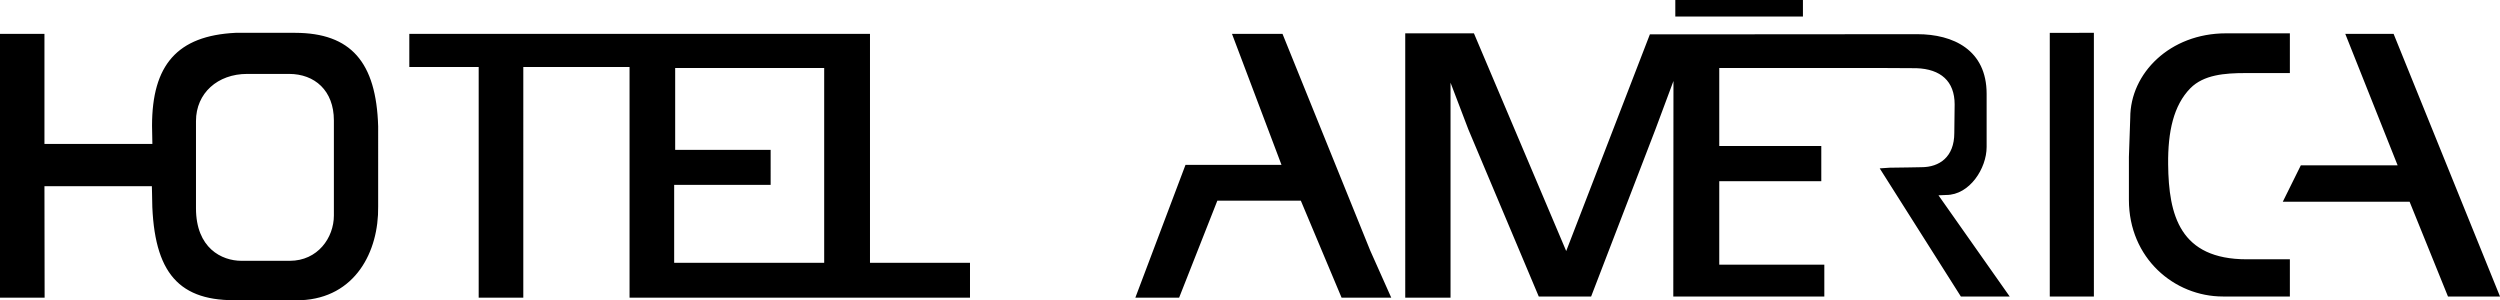 <svg xmlns="http://www.w3.org/2000/svg" xml:space="preserve" width="148.48" height="17.83" fill="#000"><path d="M17.54 1.95h-3.55c-3.47.17-4.96 1.92-4.96 5.52l.02 1.08H2.64V2.01H0v15.67h2.65l-.01-6.62h6.38l.01.42c0 4.51 1.41 6.35 4.87 6.35h3.97c3.23-.14 4.63-2.89 4.59-5.57V7.51c-.11-3.83-1.63-5.55-4.92-5.56m2.29 10.85c0 1.32-.96 2.69-2.62 2.69h-2.87c-1.17 0-2.7-.75-2.7-3.12V7.19c0-1.66 1.29-2.8 3.04-2.8h2.49c1.52 0 2.66.99 2.66 2.76zm61.55 2.08L76.17 2.01h-3l2.94 7.78h-5.7l-2.98 7.89h2.6l2.27-5.76h4.96l2.42 5.76h2.95zm-29.71.73V2.01H24.31v1.97h4.12v13.7h2.65V3.98h6.31v13.7h20.22v-2.07zm-2.72 0h-8.91v-4.63h5.73V8.9H40.1V4.04h8.85zm70.41 2h-2.9L111.64 10l.59-.04c.38 0 1.89-.03 1.89-.03 1.07 0 1.95-.61 1.95-2.03 0-.36.02-1.42.02-1.7 0-1.38-.83-2.1-2.27-2.15L112 4.04h-9.89v4.63h6.06v2.09h-6.06v4.96h6.24v1.89h-8.97l.01-12.8-1.07 2.87-3.82 9.93h-3.11l-4.18-9.92-1.06-2.78v12.77h-2.69V1.98h4.08l5.48 12.93 4.97-12.87h2.4l13.48-.01c2.13 0 4.12.93 4.12 3.54v3.16c0 1.27-1.01 2.85-2.4 2.85l-.46.02zm2.38-15.66v15.66h2.62V1.95Zm11.61 2.39H136V1.98h-3.8c-3.32 0-5.68 2.37-5.68 5.01l-.08 2.33v2.55c0 3.47 2.7 5.74 5.58 5.74H136V15.4h-2.56c-3.97 0-4.64-2.61-4.67-5.64-.02-1.94.32-3.5 1.32-4.52.79-.8 2.04-.9 3.26-.9m8.81-2.33h-2.87l3.11 7.81h-5.75l-1.07 2.16h7.53l2.28 5.63h3.09zM107.08.98H99.5V0h7.58z"/></svg>
